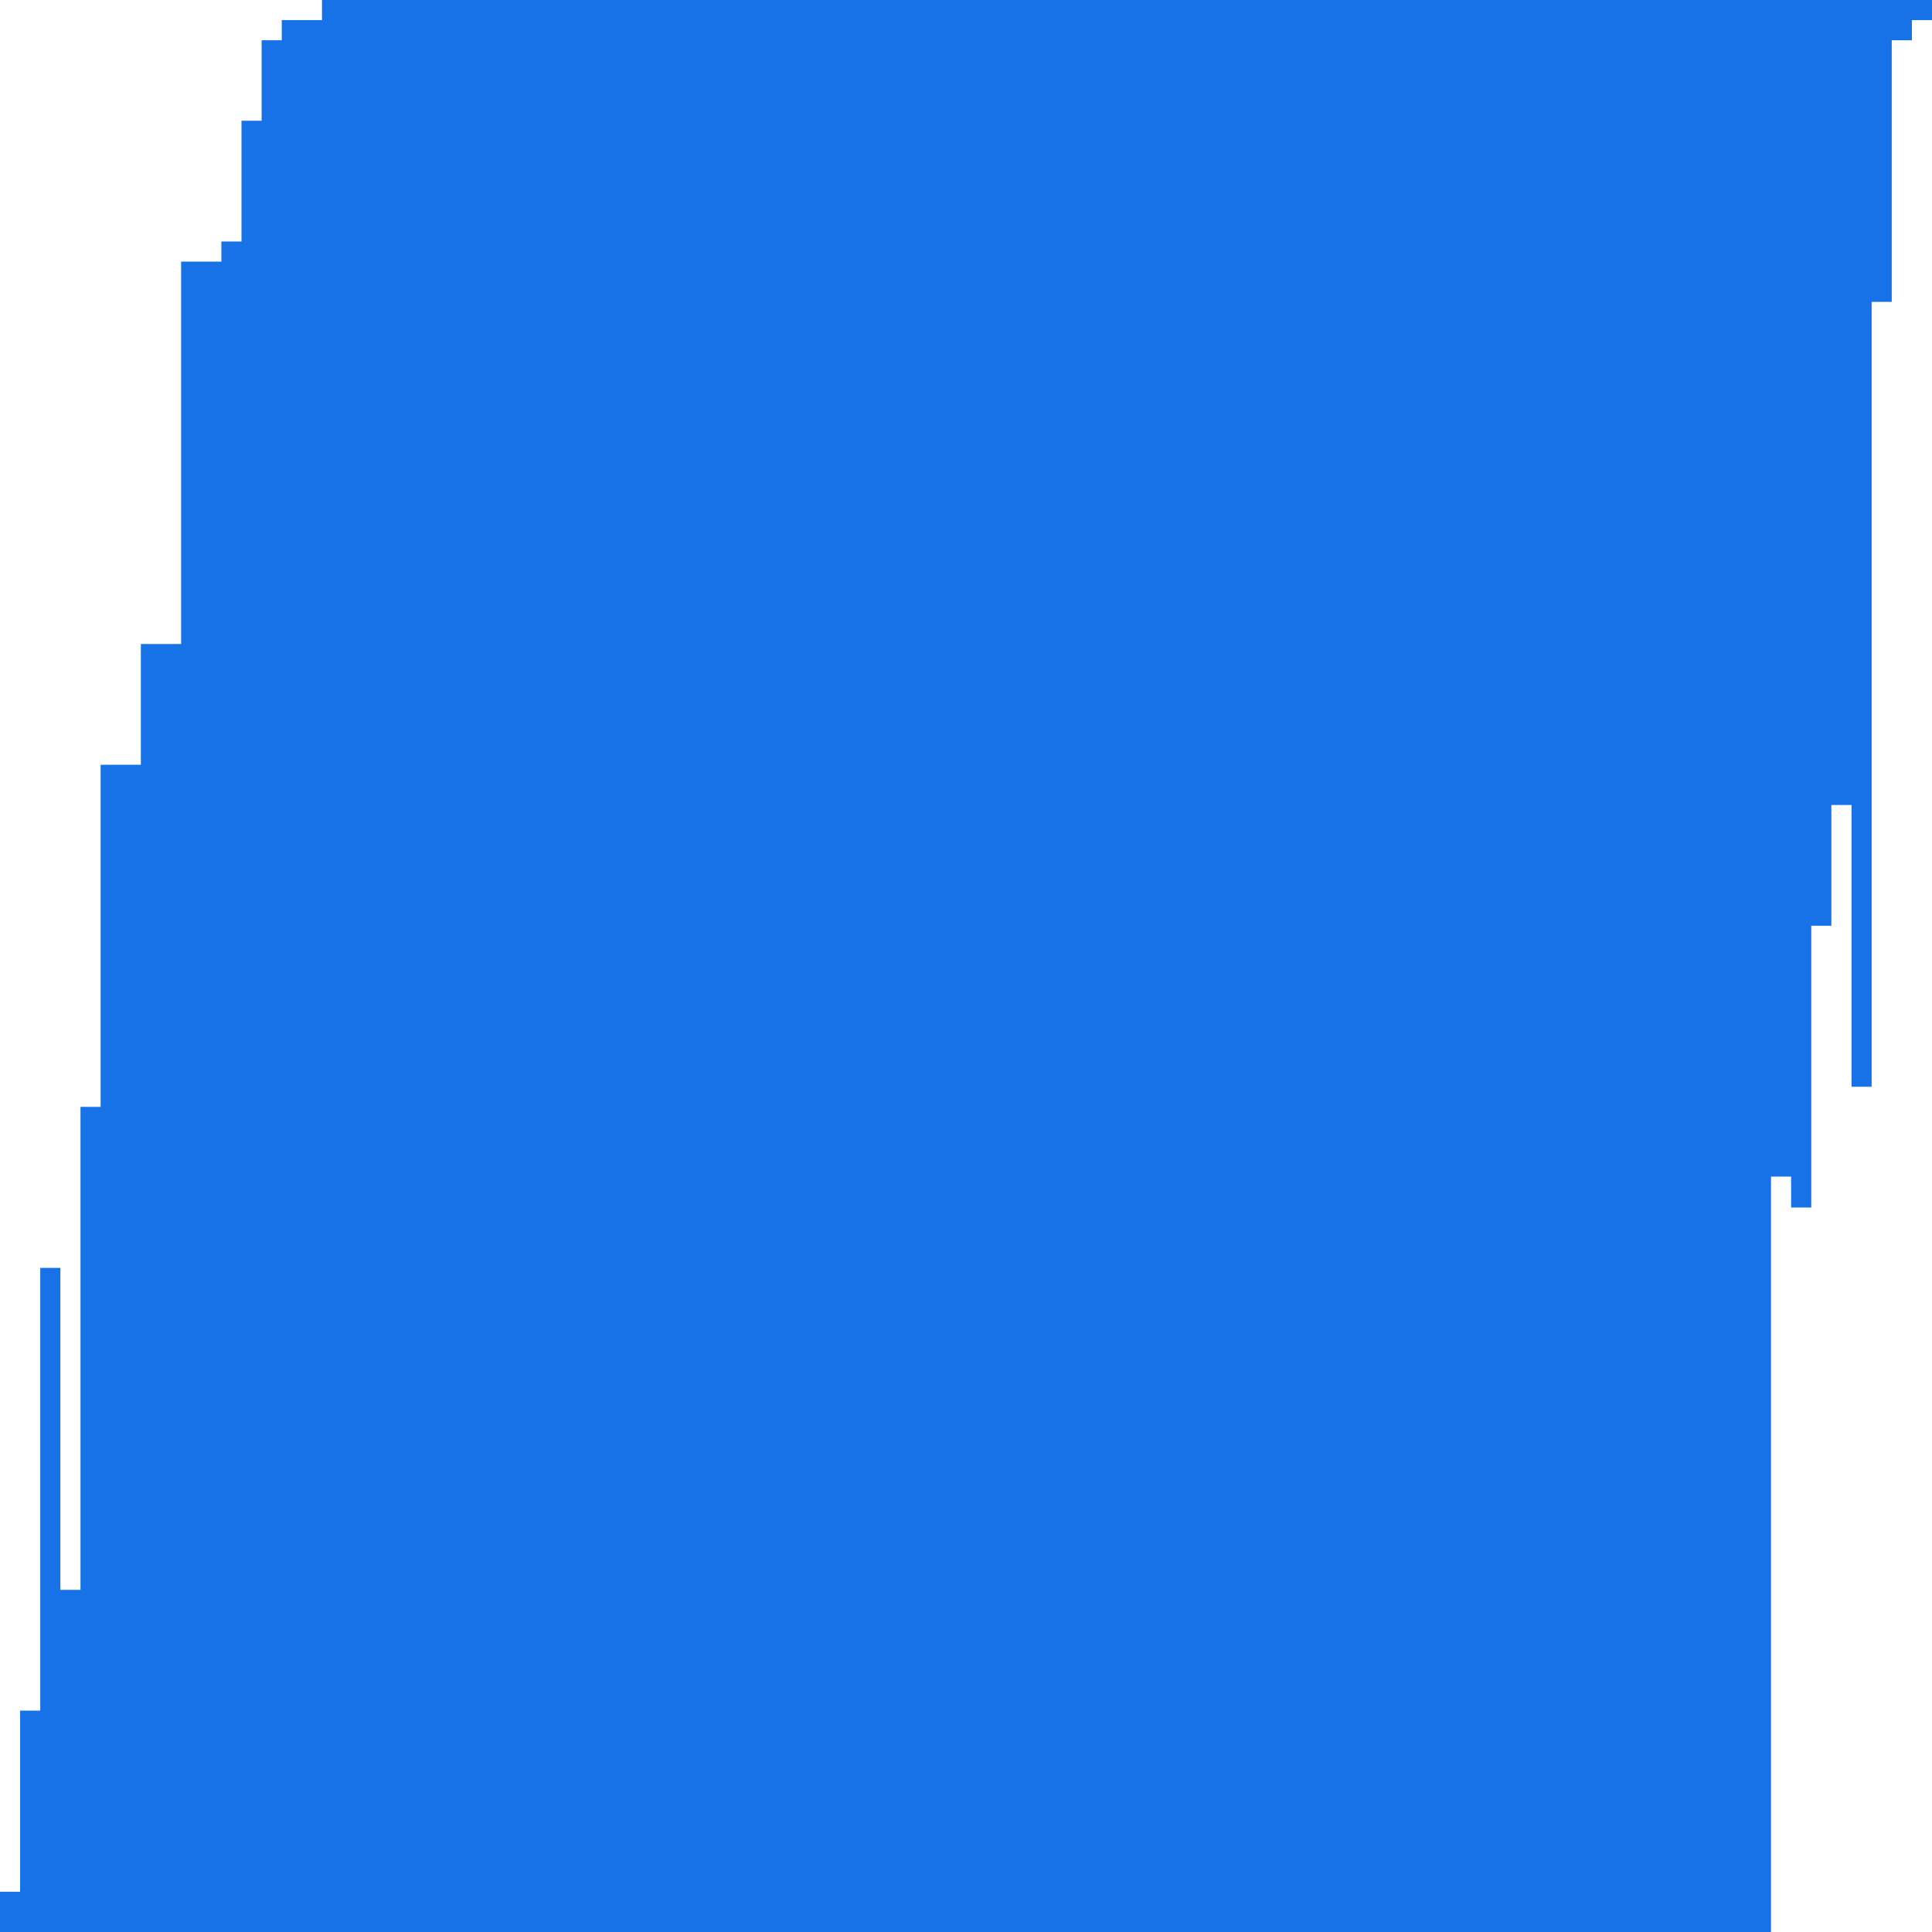 <?xml version="1.0" encoding="utf-8"?>
<svg xmlns="http://www.w3.org/2000/svg" fill="none" height="100%" overflow="visible" preserveAspectRatio="none" style="display: block;" viewBox="0 0 56 56" width="100%">
<path d="M51.333 56V34.104H51.917V35H52.5V26.833H53.083V23.333H53.667V31.5H54.25V8.75H54.833V1.167H55.417V0.583H56V0H9.333V0.583H8.167V1.167H7.583V3.5H7V7H6.417V7.583H5.25V18.667H4.083V22.167H2.917V32.083H2.333V46.083H1.75V36.75H1.167V49.583H0.583V54.833H0V56H51.333Z" fill="#1772E7" id="sky"/>
</svg>